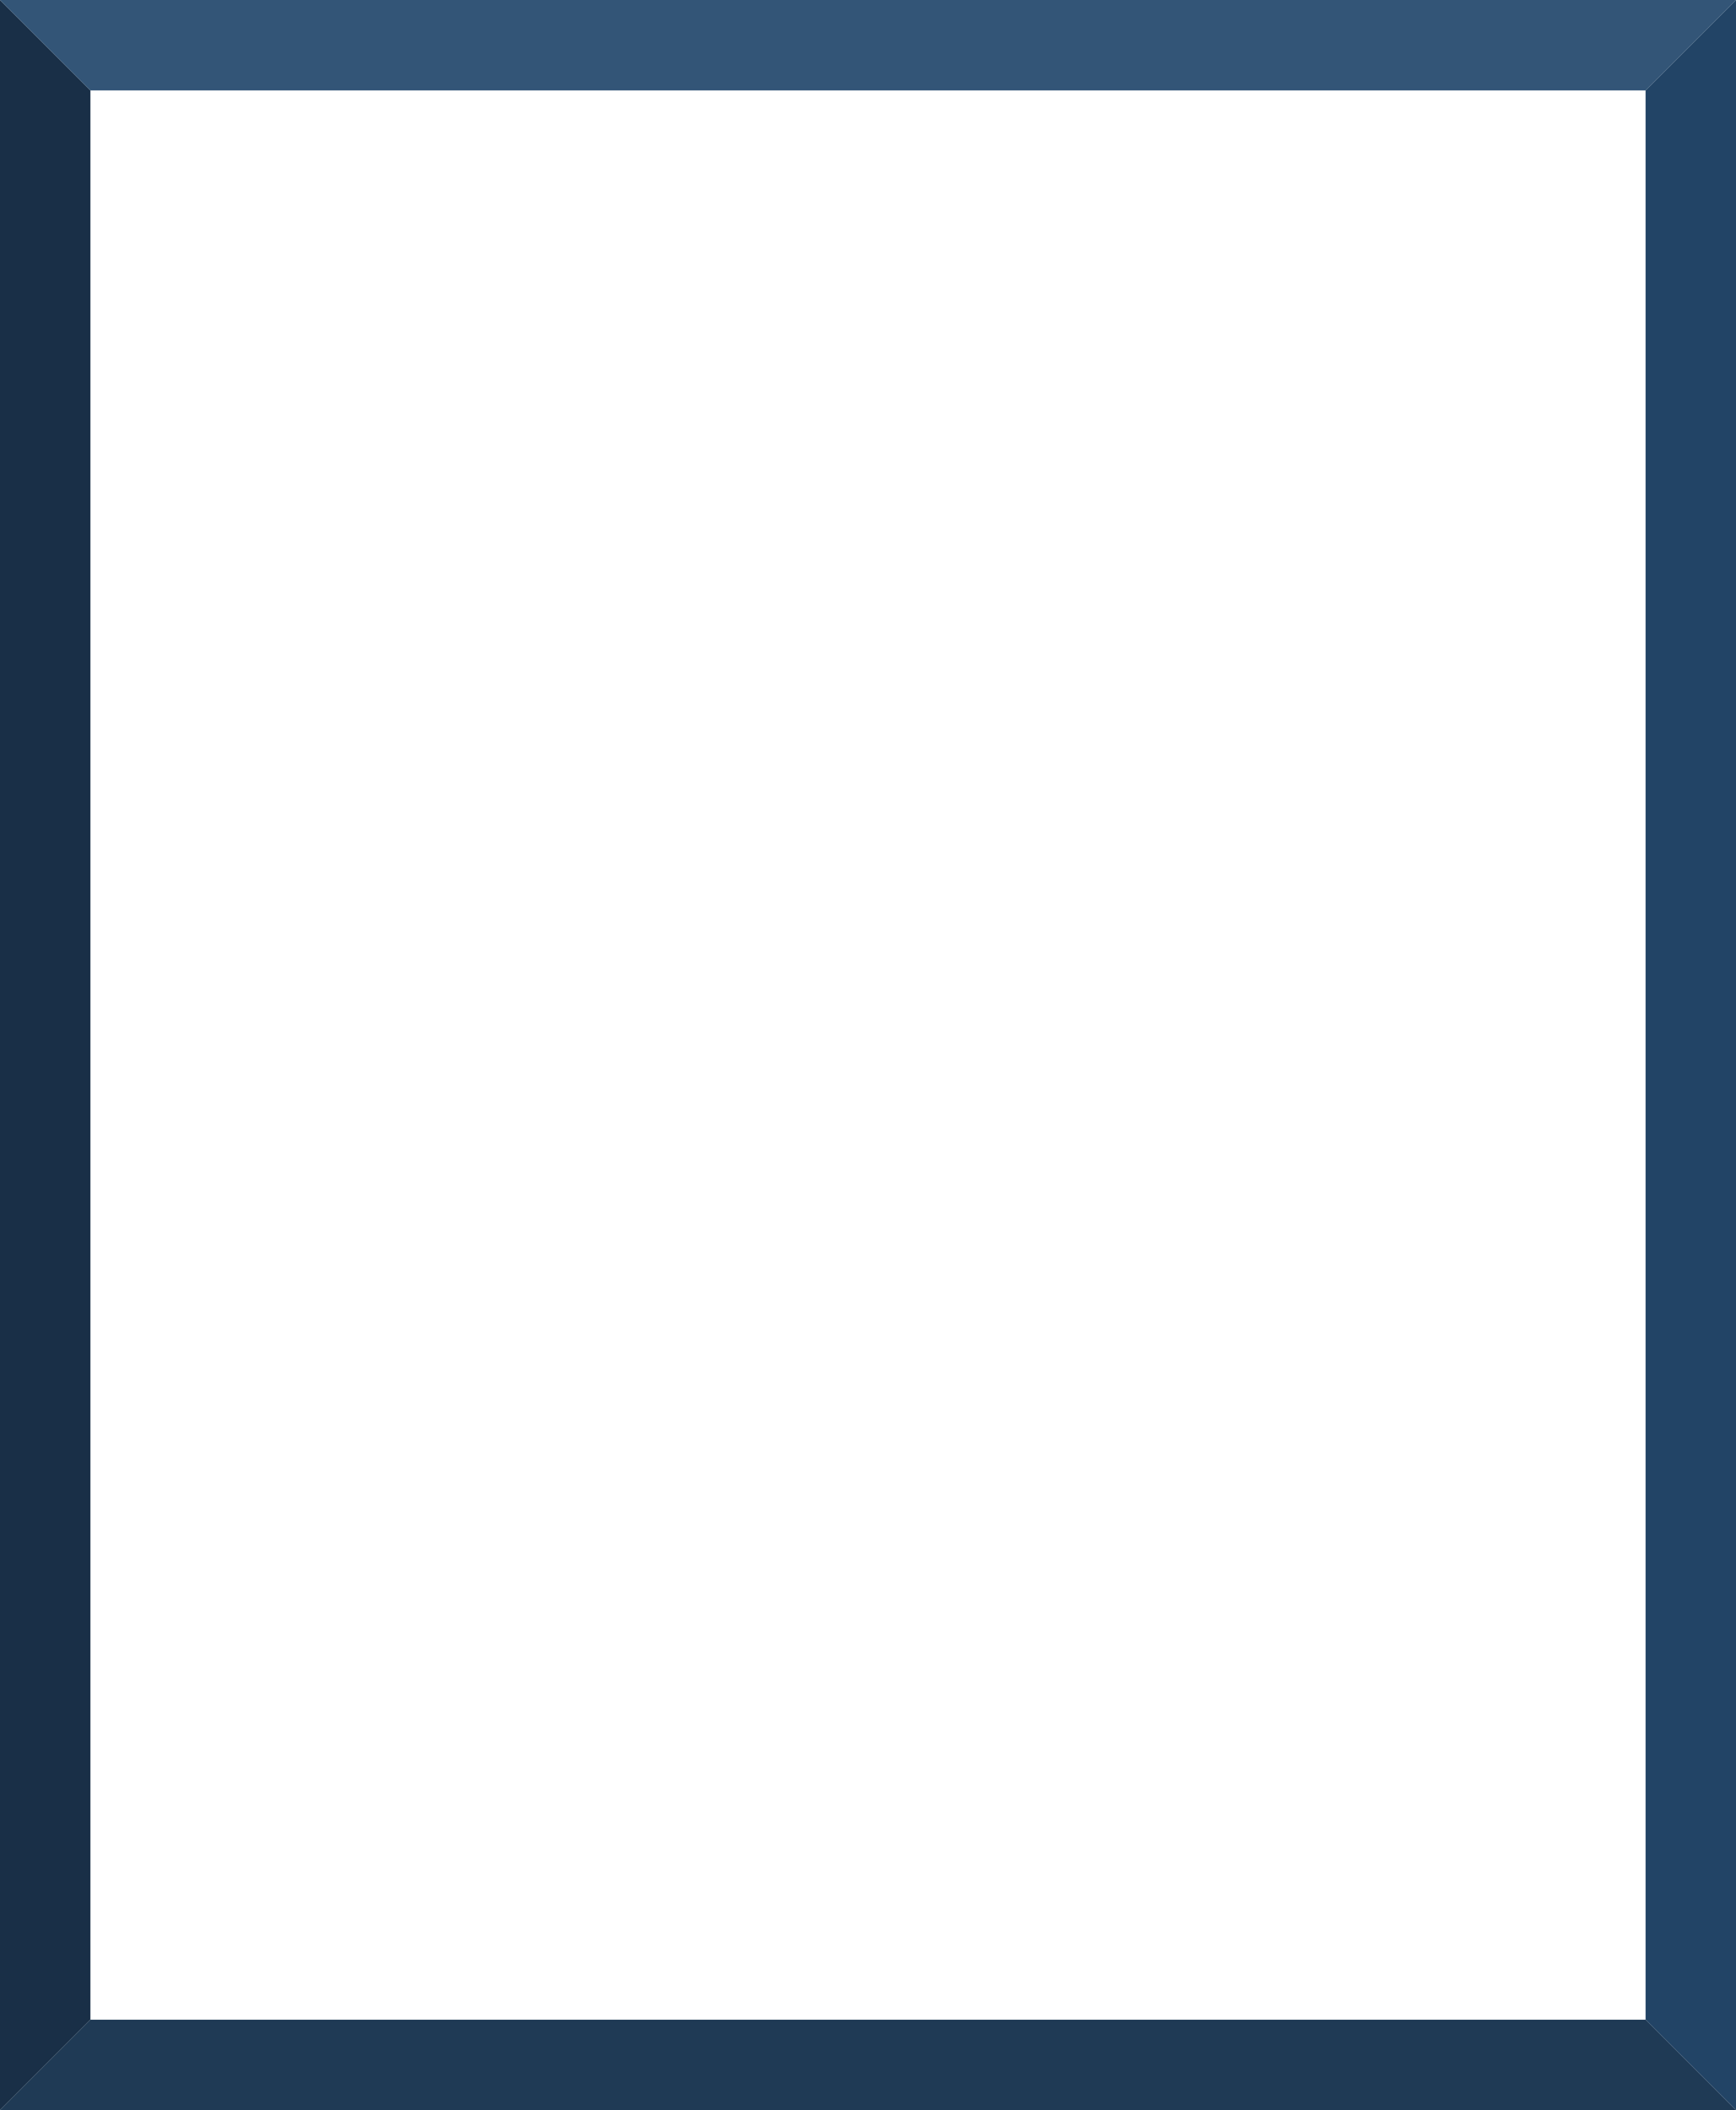 <svg width="288" height="350" viewBox="0 0 288 350" fill="none" xmlns="http://www.w3.org/2000/svg">
<path d="M15 335L15 15L0 0L0 350L15 335Z" fill="#192F47"/>
<path d="M14.999 335H273L288 350H0L14.999 335Z" fill="#1F3A55"/>
<path d="M273 335V15L288 3.05176e-05V350L273 335Z" fill="#224466"/>
<path d="M15 15H273L288 0H0L15 15Z" fill="#335577"/>
</svg>
